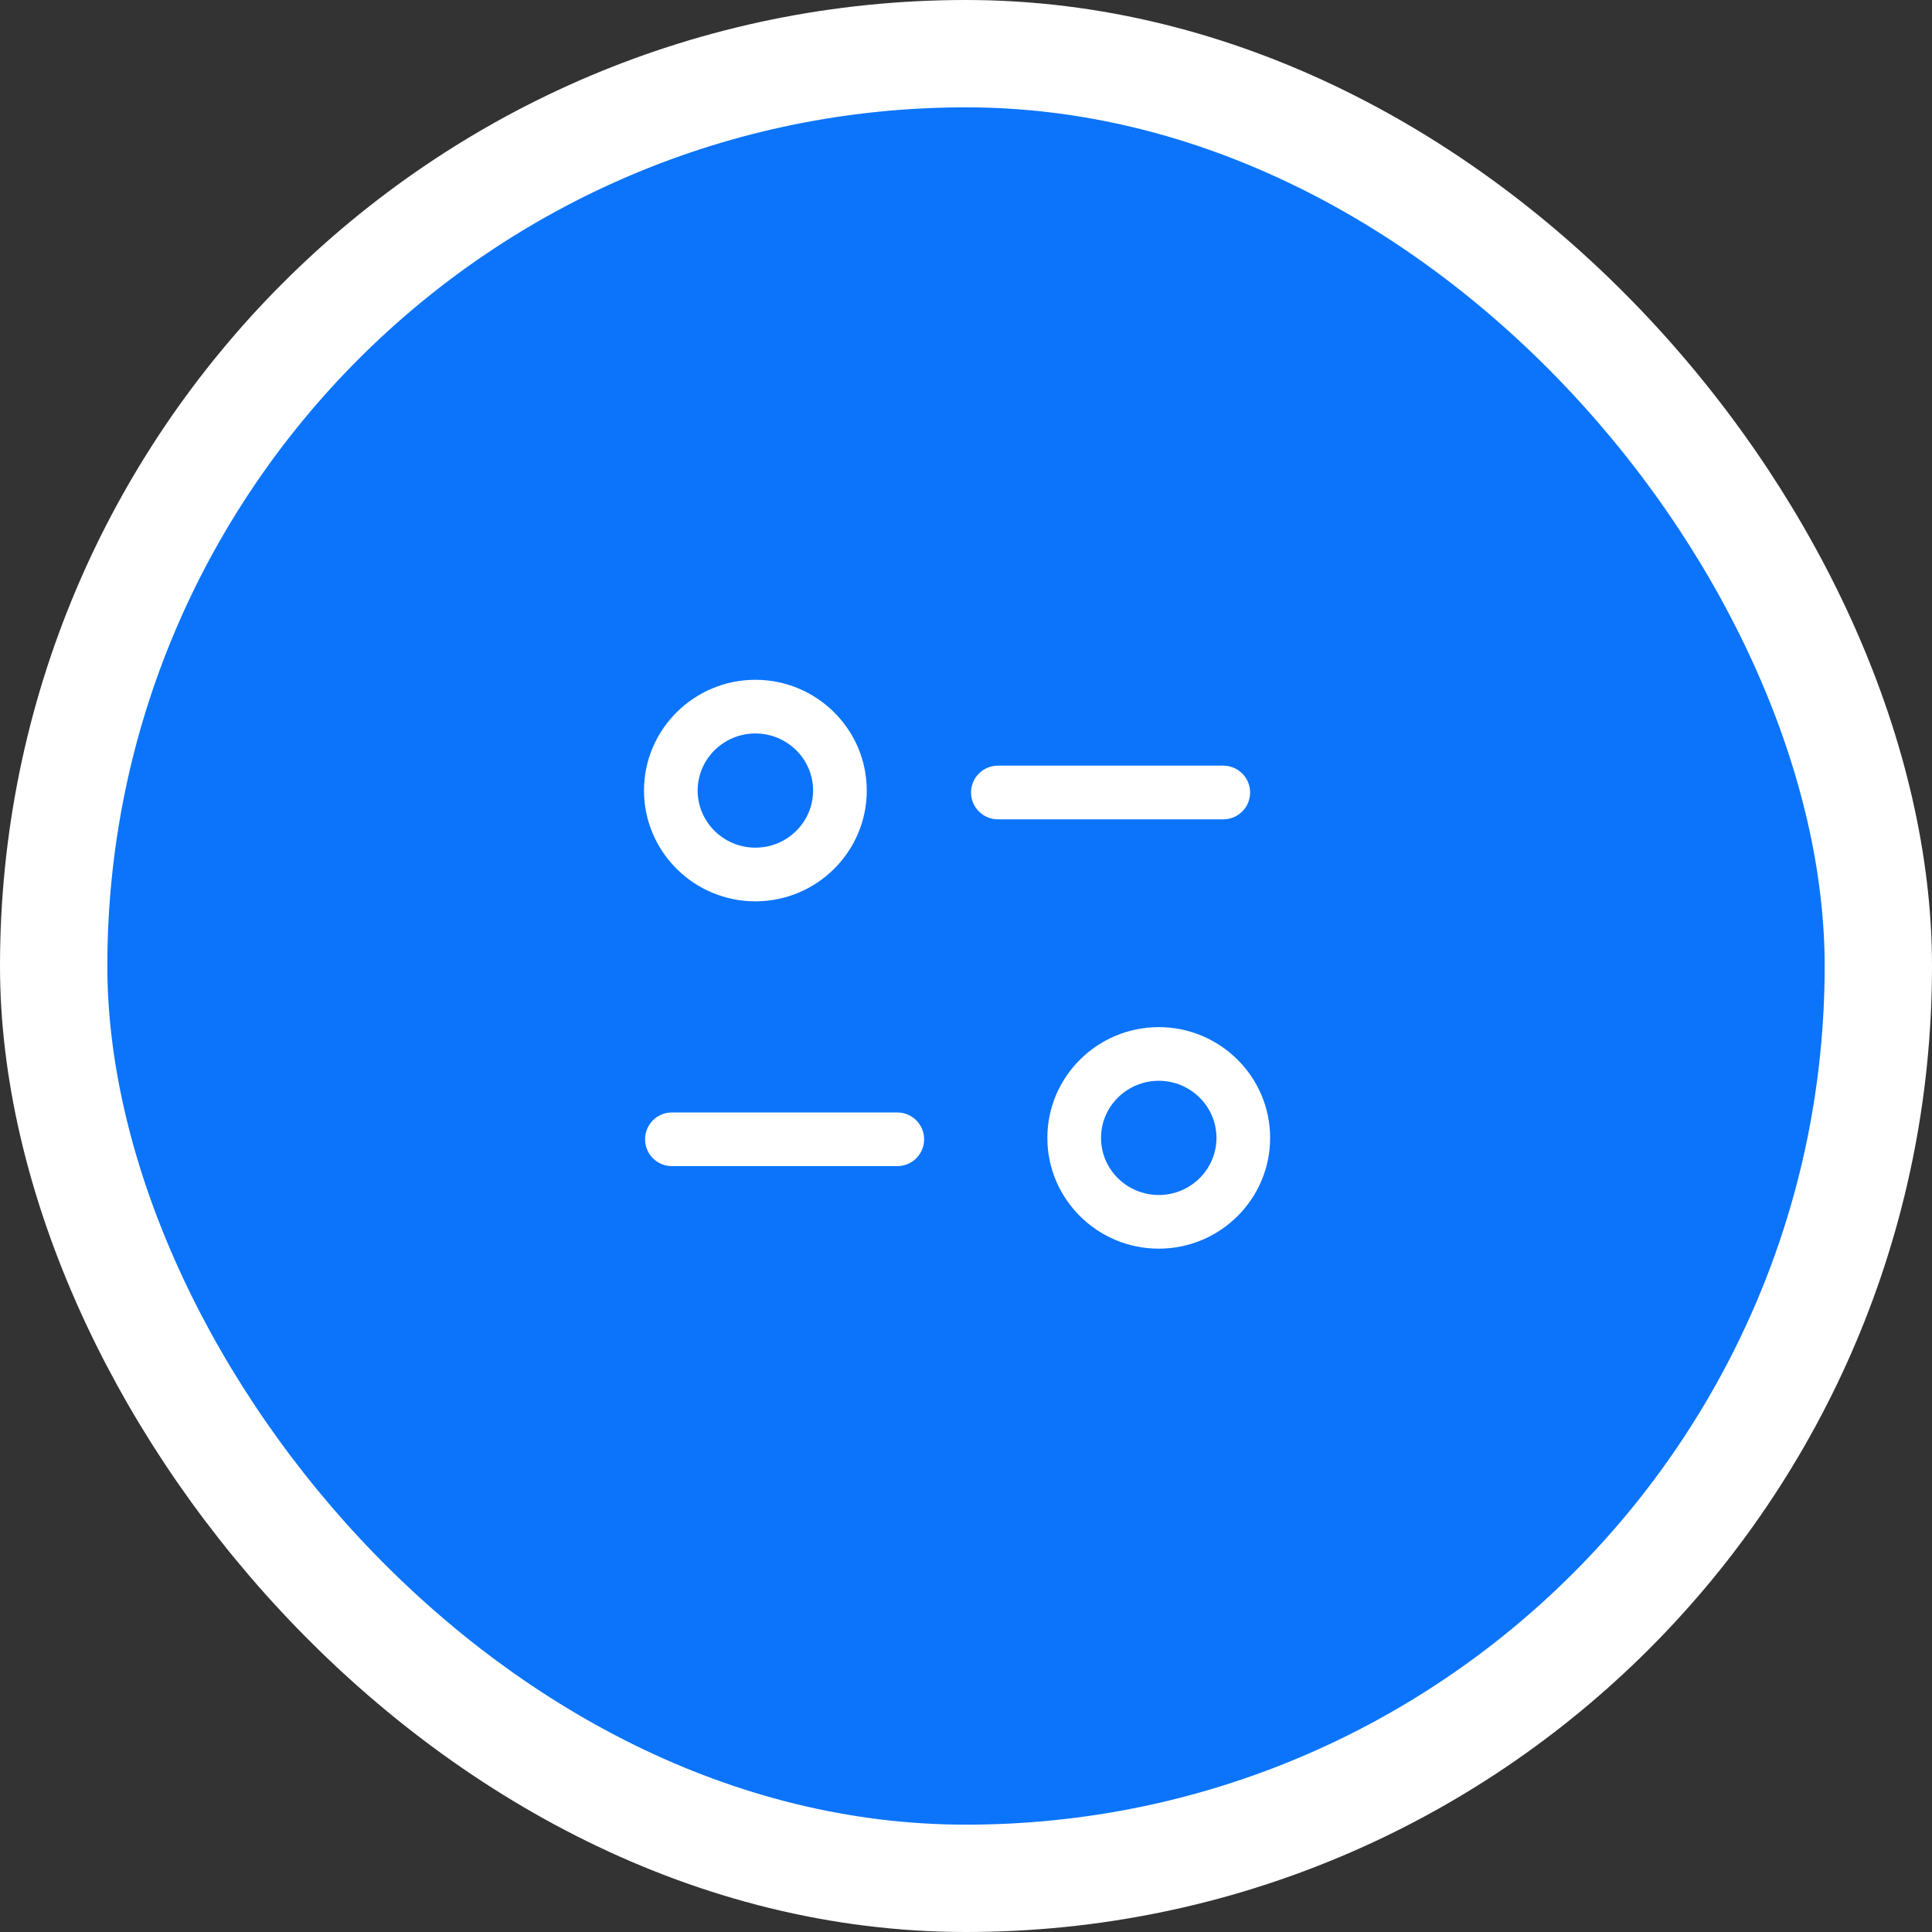<svg width="36" height="36" viewBox="0 0 36 36" fill="none" xmlns="http://www.w3.org/2000/svg">
<rect x="0" y="0" width="36" height="36" fill="#333333" stroke="none"/>
<rect x="1" y="1" width="34" height="34" rx="17" fill="#0B74FA"/>
<rect x="1" y="1" width="34" height="34" rx="17" stroke="white" stroke-width="2"/>
<path fill-rule="evenodd" clip-rule="evenodd" d="M21.592 19.139C22.736 19.139 23.667 20.065 23.667 21.203C23.667 22.341 22.736 23.267 21.592 23.267C20.447 23.267 19.516 22.341 19.516 21.203C19.516 20.065 20.447 19.139 21.592 19.139ZM21.592 20.139C20.999 20.139 20.516 20.616 20.516 21.203C20.516 21.79 20.999 22.267 21.592 22.267C22.185 22.267 22.667 21.79 22.667 21.203C22.667 20.616 22.185 20.139 21.592 20.139ZM16.72 20.729C16.996 20.729 17.22 20.953 17.22 21.229C17.22 21.505 16.996 21.729 16.72 21.729H12.52C12.243 21.729 12.02 21.505 12.02 21.229C12.02 20.953 12.243 20.729 12.52 20.729H16.72ZM14.075 12.667C15.22 12.667 16.151 13.593 16.151 14.731C16.151 15.869 15.22 16.795 14.075 16.795C12.931 16.795 12 15.869 12 14.731C12 13.593 12.931 12.667 14.075 12.667ZM14.075 13.667C13.483 13.667 13 14.144 13 14.731C13 15.318 13.483 15.795 14.075 15.795C14.669 15.795 15.151 15.318 15.151 14.731C15.151 14.144 14.669 13.667 14.075 13.667ZM22.794 14.267C23.07 14.267 23.294 14.491 23.294 14.767C23.294 15.043 23.07 15.267 22.794 15.267H18.594C18.318 15.267 18.094 15.043 18.094 14.767C18.094 14.491 18.318 14.267 18.594 14.267H22.794Z" fill="white"/>
</svg>
